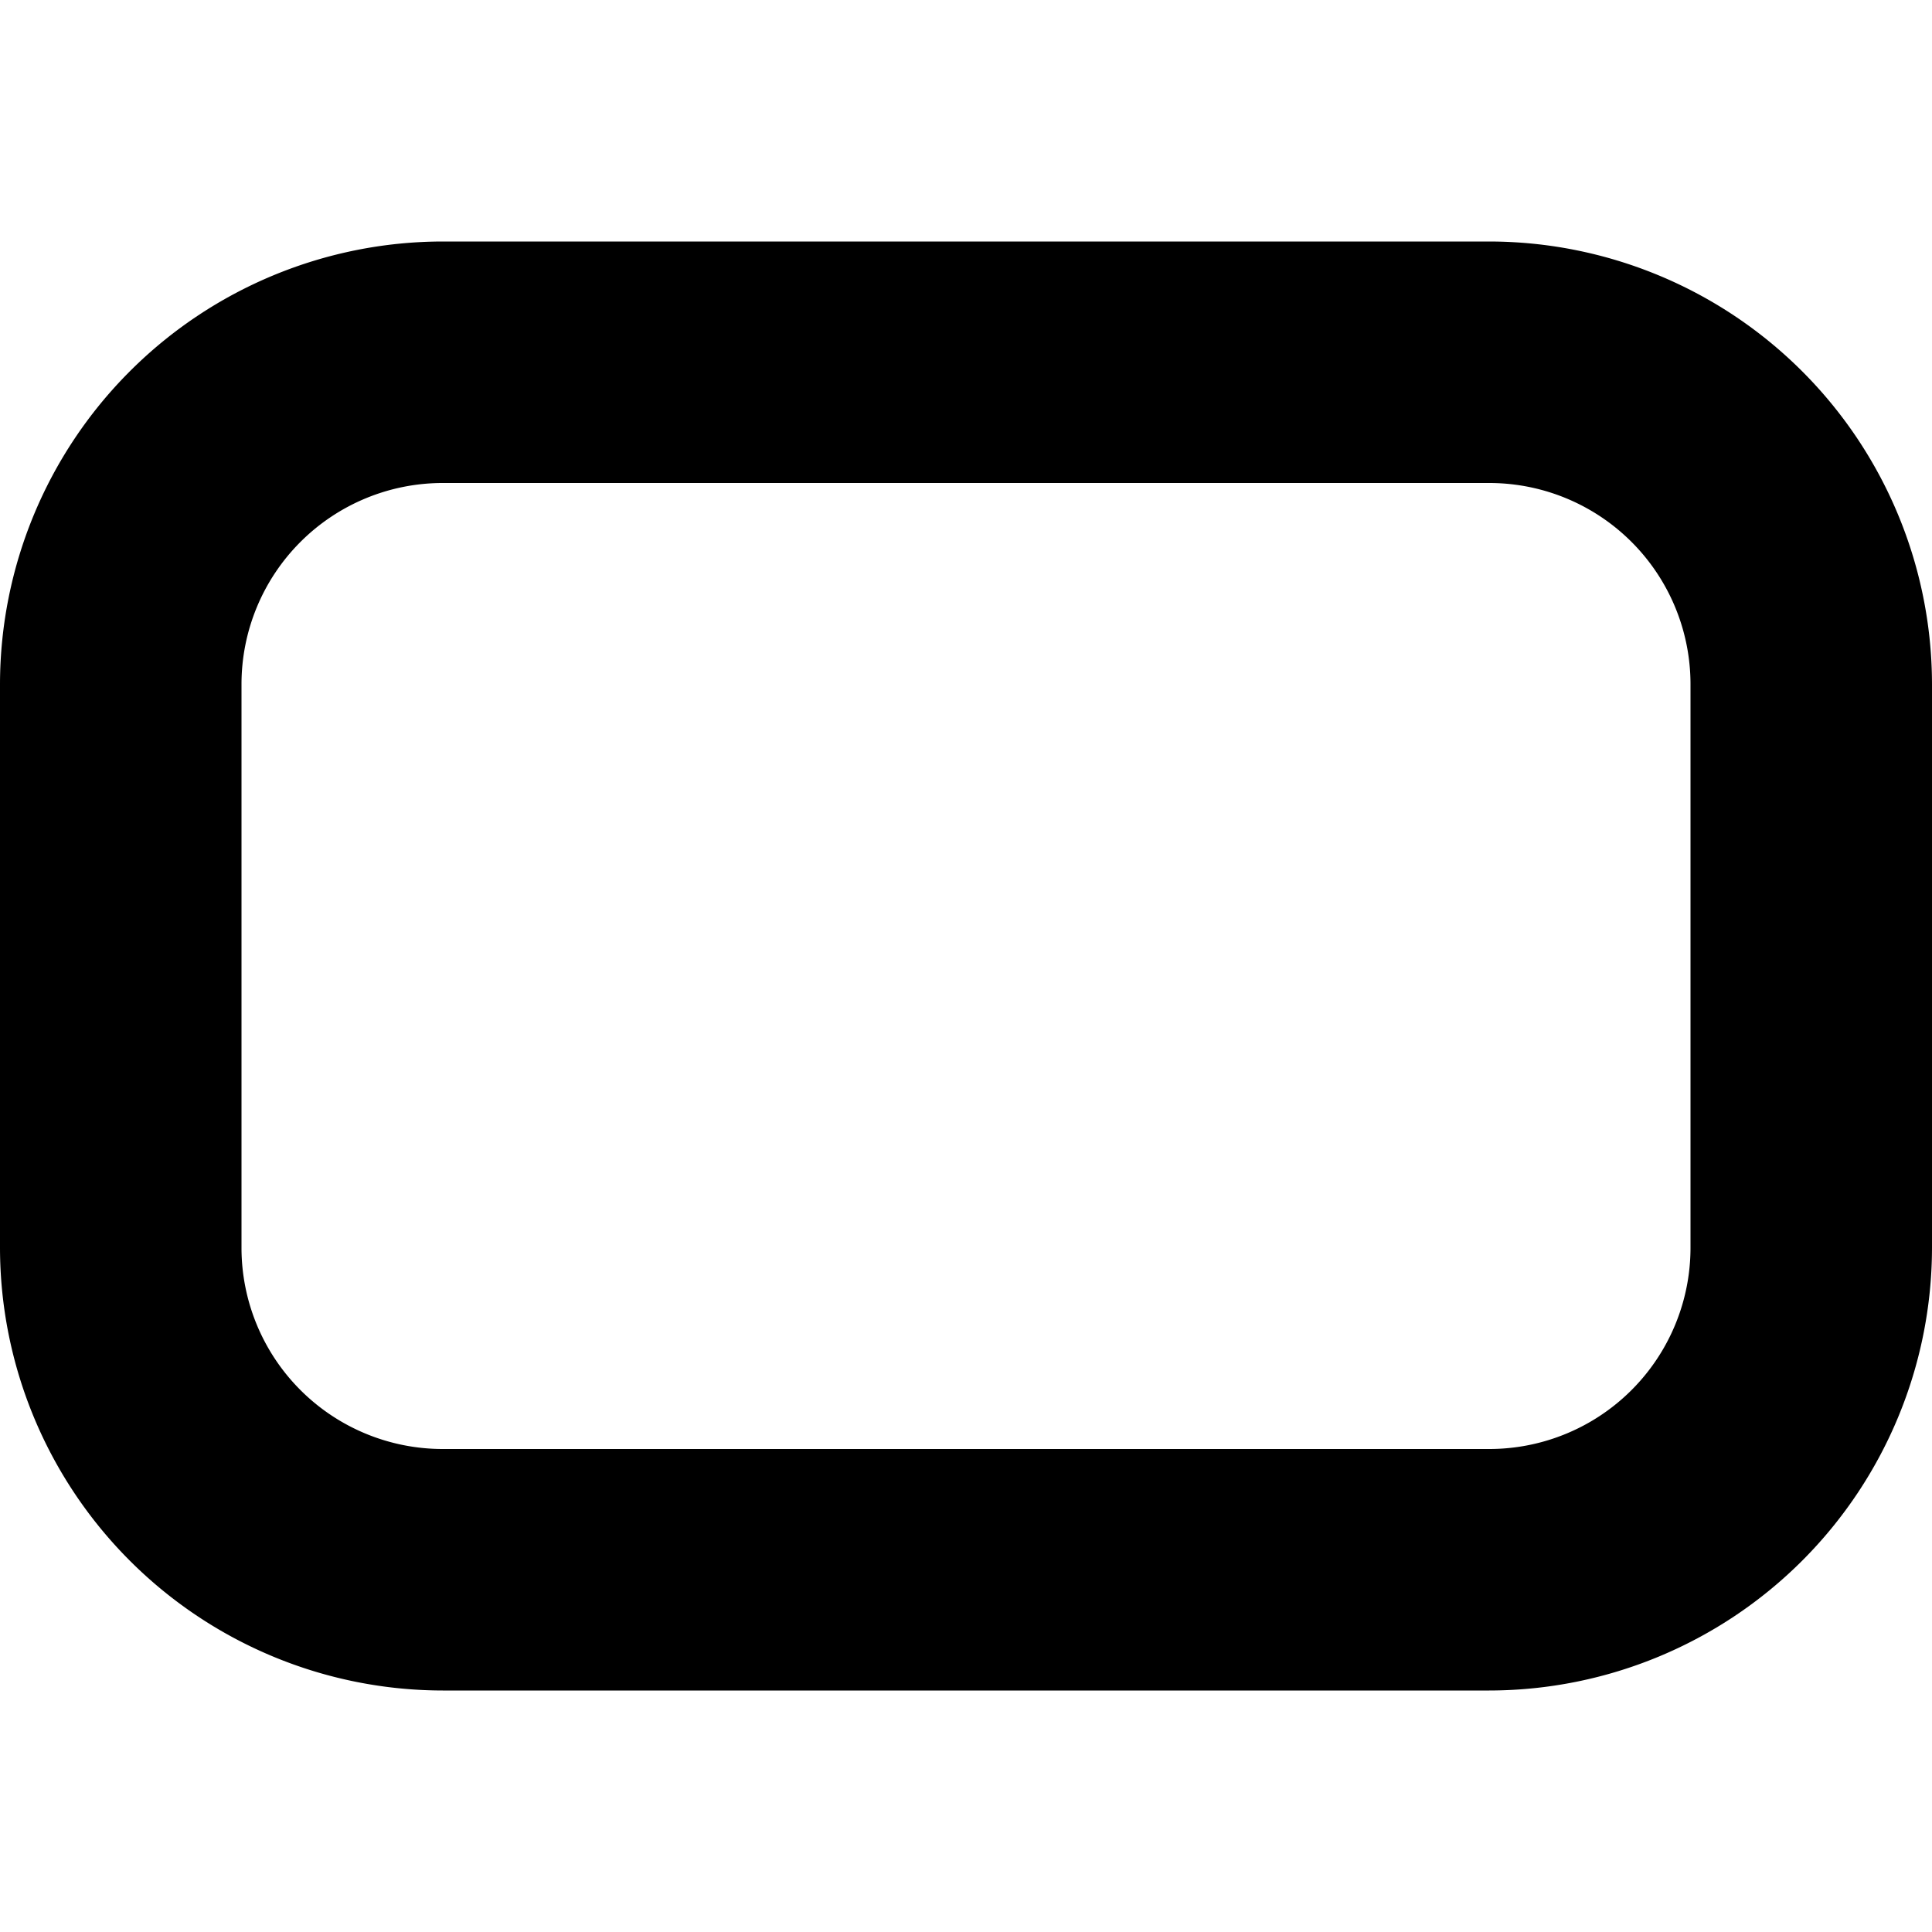 <?xml version="1.0" encoding="UTF-8"?>
<svg xmlns="http://www.w3.org/2000/svg" id="Bold" viewBox="0 0 24 24" width="512" height="512"><path d="M18.5,3H5.5A5.506,5.506,0,0,0,0,8.5v7A5.506,5.506,0,0,0,5.5,21h13A5.506,5.506,0,0,0,24,15.5v-7A5.506,5.506,0,0,0,18.5,3ZM21,15.5A2.5,2.5,0,0,1,18.5,18H5.5A2.5,2.5,0,0,1,3,15.5v-7A2.5,2.5,0,0,1,5.5,6h13A2.5,2.5,0,0,1,21,8.5Z"/></svg>
